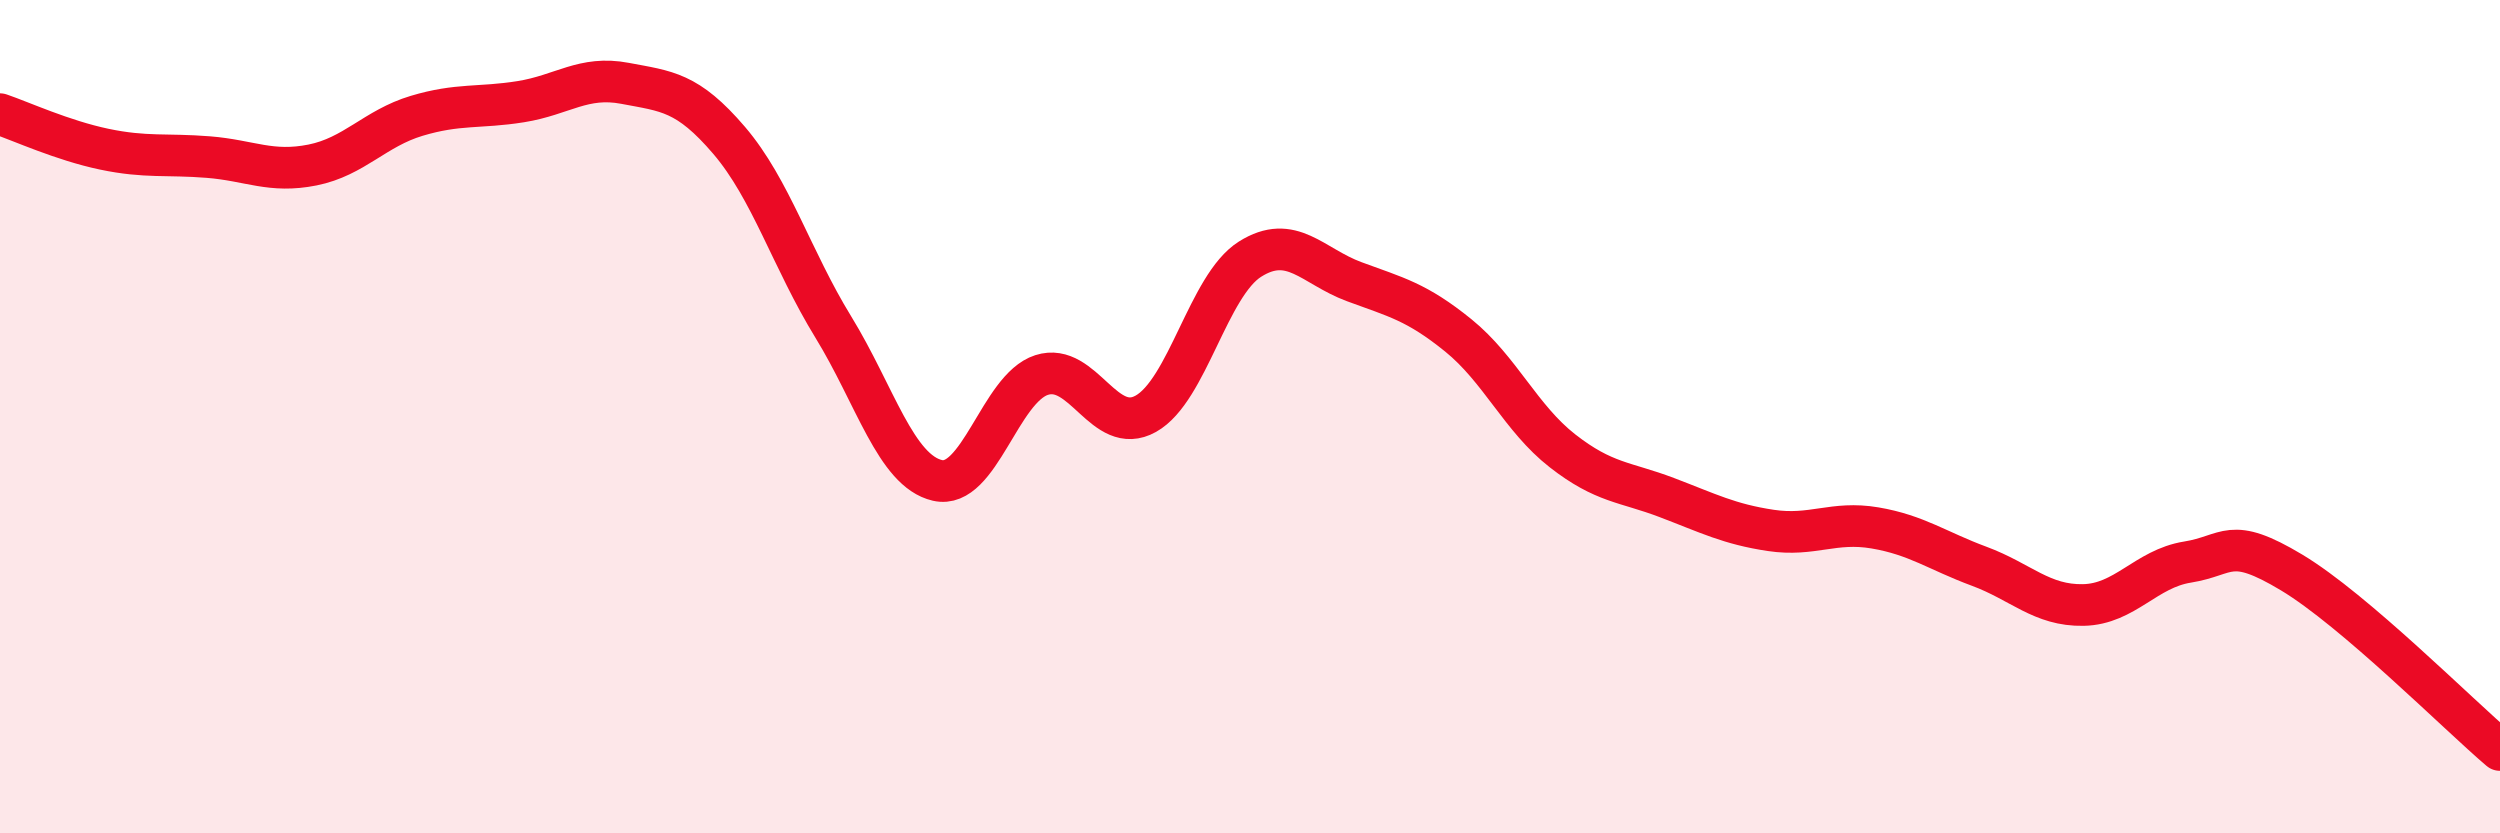 
    <svg width="60" height="20" viewBox="0 0 60 20" xmlns="http://www.w3.org/2000/svg">
      <path
        d="M 0,2.74 C 0.5,2.91 1.5,3.37 2.5,3.58 C 3.5,3.79 4,3.69 5,3.77 C 6,3.85 6.5,4.16 7.5,3.96 C 8.5,3.76 9,3.08 10,2.78 C 11,2.48 11.5,2.6 12.5,2.44 C 13.5,2.28 14,1.81 15,2 C 16,2.19 16.5,2.2 17.5,3.37 C 18.5,4.54 19,6.22 20,7.85 C 21,9.48 21.5,11.3 22.5,11.53 C 23.5,11.76 24,9.32 25,9 C 26,8.68 26.5,10.49 27.5,9.93 C 28.5,9.37 29,6.85 30,6.22 C 31,5.59 31.5,6.39 32.5,6.76 C 33.5,7.13 34,7.24 35,8.05 C 36,8.86 36.5,10.04 37.5,10.82 C 38.5,11.6 39,11.56 40,11.94 C 41,12.32 41.5,12.58 42.5,12.73 C 43.5,12.88 44,12.5 45,12.67 C 46,12.84 46.5,13.22 47.5,13.59 C 48.5,13.96 49,14.54 50,14.52 C 51,14.5 51.5,13.65 52.5,13.49 C 53.5,13.33 53.5,12.84 55,13.74 C 56.5,14.64 59,17.15 60,18L60 20L0 20Z"
        fill="#EB0A25"
        opacity="0.1"
        stroke-linecap="round"
        stroke-linejoin="round"
      />
      <path
        d="M 0,2.74 C 0.5,2.91 1.5,3.37 2.5,3.58 C 3.5,3.79 4,3.69 5,3.77 C 6,3.85 6.5,4.16 7.5,3.96 C 8.5,3.76 9,3.08 10,2.78 C 11,2.48 11.5,2.6 12.5,2.44 C 13.5,2.28 14,1.81 15,2 C 16,2.19 16.5,2.2 17.5,3.37 C 18.5,4.54 19,6.22 20,7.85 C 21,9.48 21.5,11.3 22.5,11.53 C 23.5,11.76 24,9.32 25,9 C 26,8.68 26.5,10.49 27.5,9.93 C 28.5,9.37 29,6.85 30,6.22 C 31,5.59 31.5,6.39 32.5,6.76 C 33.5,7.13 34,7.24 35,8.05 C 36,8.86 36.5,10.04 37.5,10.82 C 38.5,11.6 39,11.56 40,11.94 C 41,12.32 41.5,12.58 42.5,12.73 C 43.5,12.88 44,12.5 45,12.67 C 46,12.84 46.5,13.22 47.5,13.59 C 48.5,13.96 49,14.54 50,14.52 C 51,14.5 51.5,13.65 52.5,13.49 C 53.5,13.33 53.5,12.84 55,13.74 C 56.5,14.64 59,17.15 60,18"
        stroke="#EB0A25"
        stroke-width="1"
        fill="none"
        stroke-linecap="round"
        stroke-linejoin="round"
      />
    </svg>
  